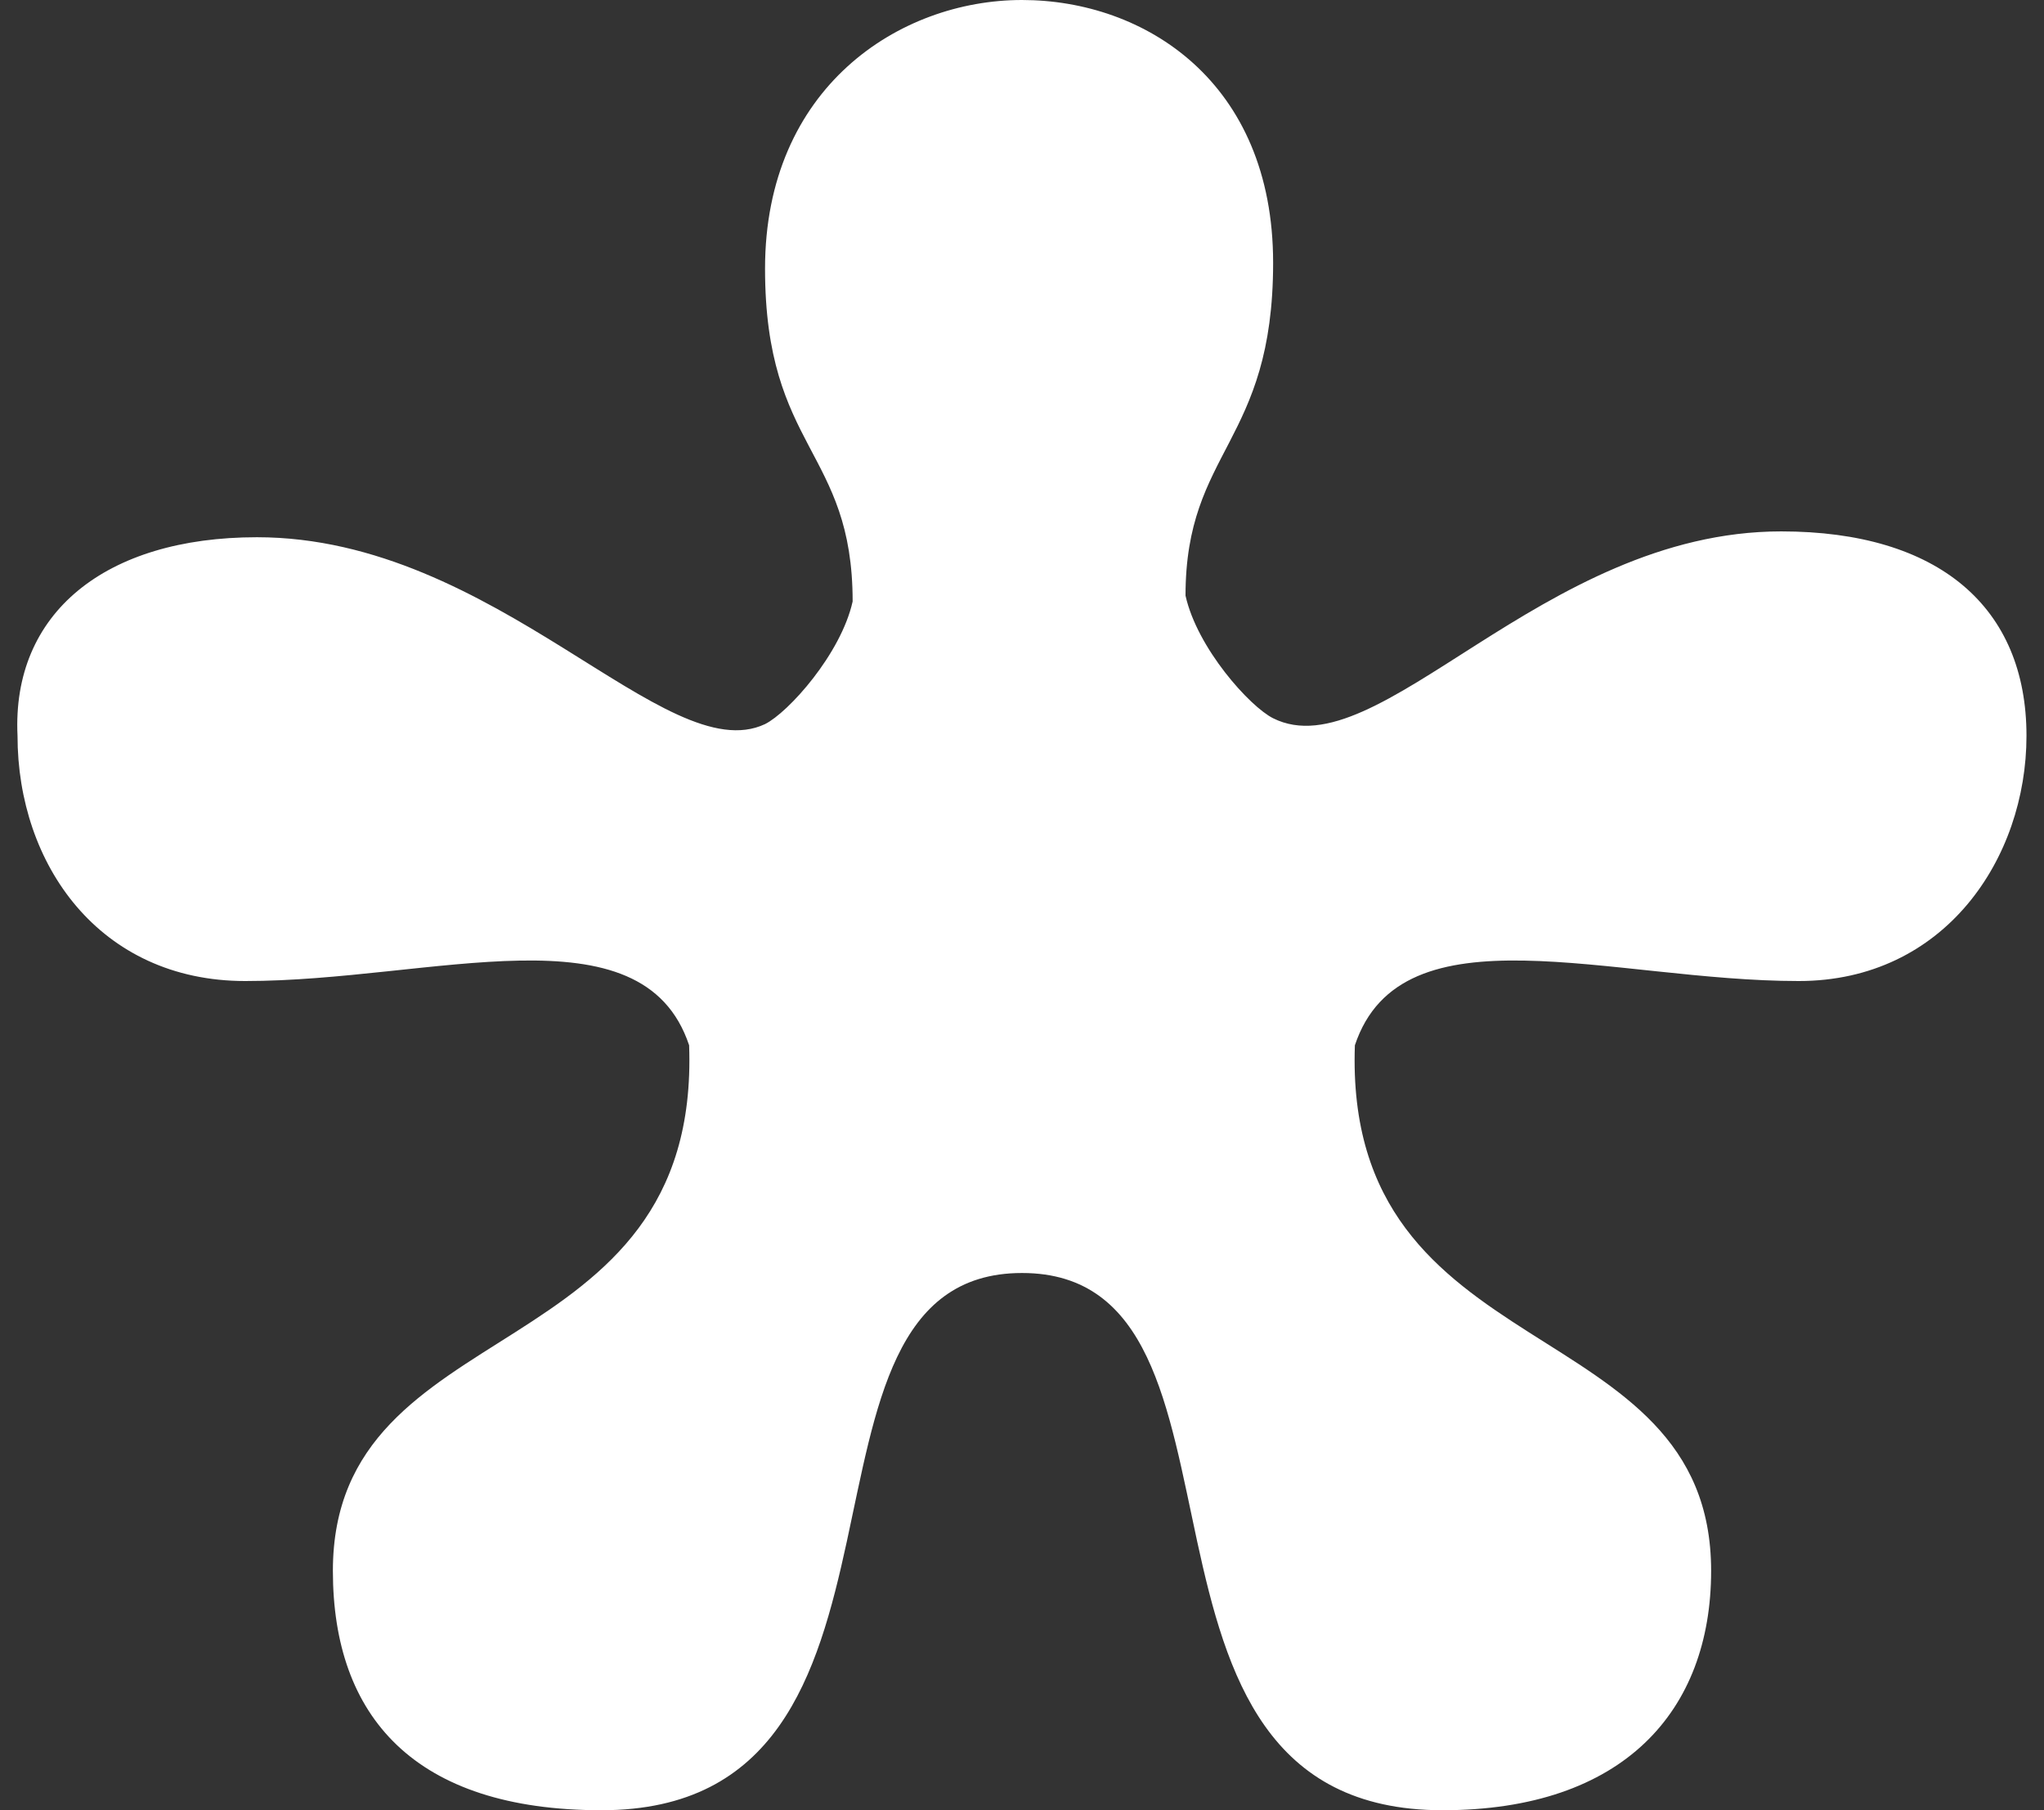 <?xml version="1.0" encoding="utf-8"?>
<!-- Generator: Adobe Illustrator 24.0.2, SVG Export Plug-In . SVG Version: 6.00 Build 0)  -->
<svg version="1.1" id="レイヤー_1" xmlns="http://www.w3.org/2000/svg" xmlns:xlink="http://www.w3.org/1999/xlink" x="0px"
	 y="0px" viewBox="0 0 35 31" style="enable-background:new 0 0 35 31;" xml:space="preserve">
<rect x="0" y="0" width="35" height="31" fill="#333333" stroke="none"/>
<style type="text/css">
	.st0{fill:#FFFFFF;}
</style>
<g>
	<path class="st0" d="M4.4,9.2c4.1,0,7,4,8.7,3.2c0.4-0.2,1.3-1.2,1.5-2.1c0-2.6-1.5-2.6-1.5-5.7S15.4,0,17.5,0s4.3,1.4,4.3,4.5
		s-1.5,3.2-1.5,5.7c0.2,0.9,1.1,1.9,1.5,2.1c1.8,0.9,4.6-3.2,8.7-3.2c2.7,0,4.2,1.3,4.2,3.5c0,2.1-1.4,4.2-3.9,4.2
		c-3.2,0-6.8-1.3-7.6,1.1c-0.2,5.6,6.1,4.5,6.1,9c0,2.4-1.5,4.1-4.6,4.1c-6,0-2.8-9.2-7.2-9.2S16.3,31,10.3,31
		c-3.2,0-4.6-1.6-4.6-4.1c0-4.5,6.3-3.4,6.1-9c-0.8-2.4-4.4-1.1-7.6-1.1c-2.5,0-3.9-2-3.9-4.2C0.2,10.5,1.8,9.2,4.4,9.2z"/>
</g>
</svg>
